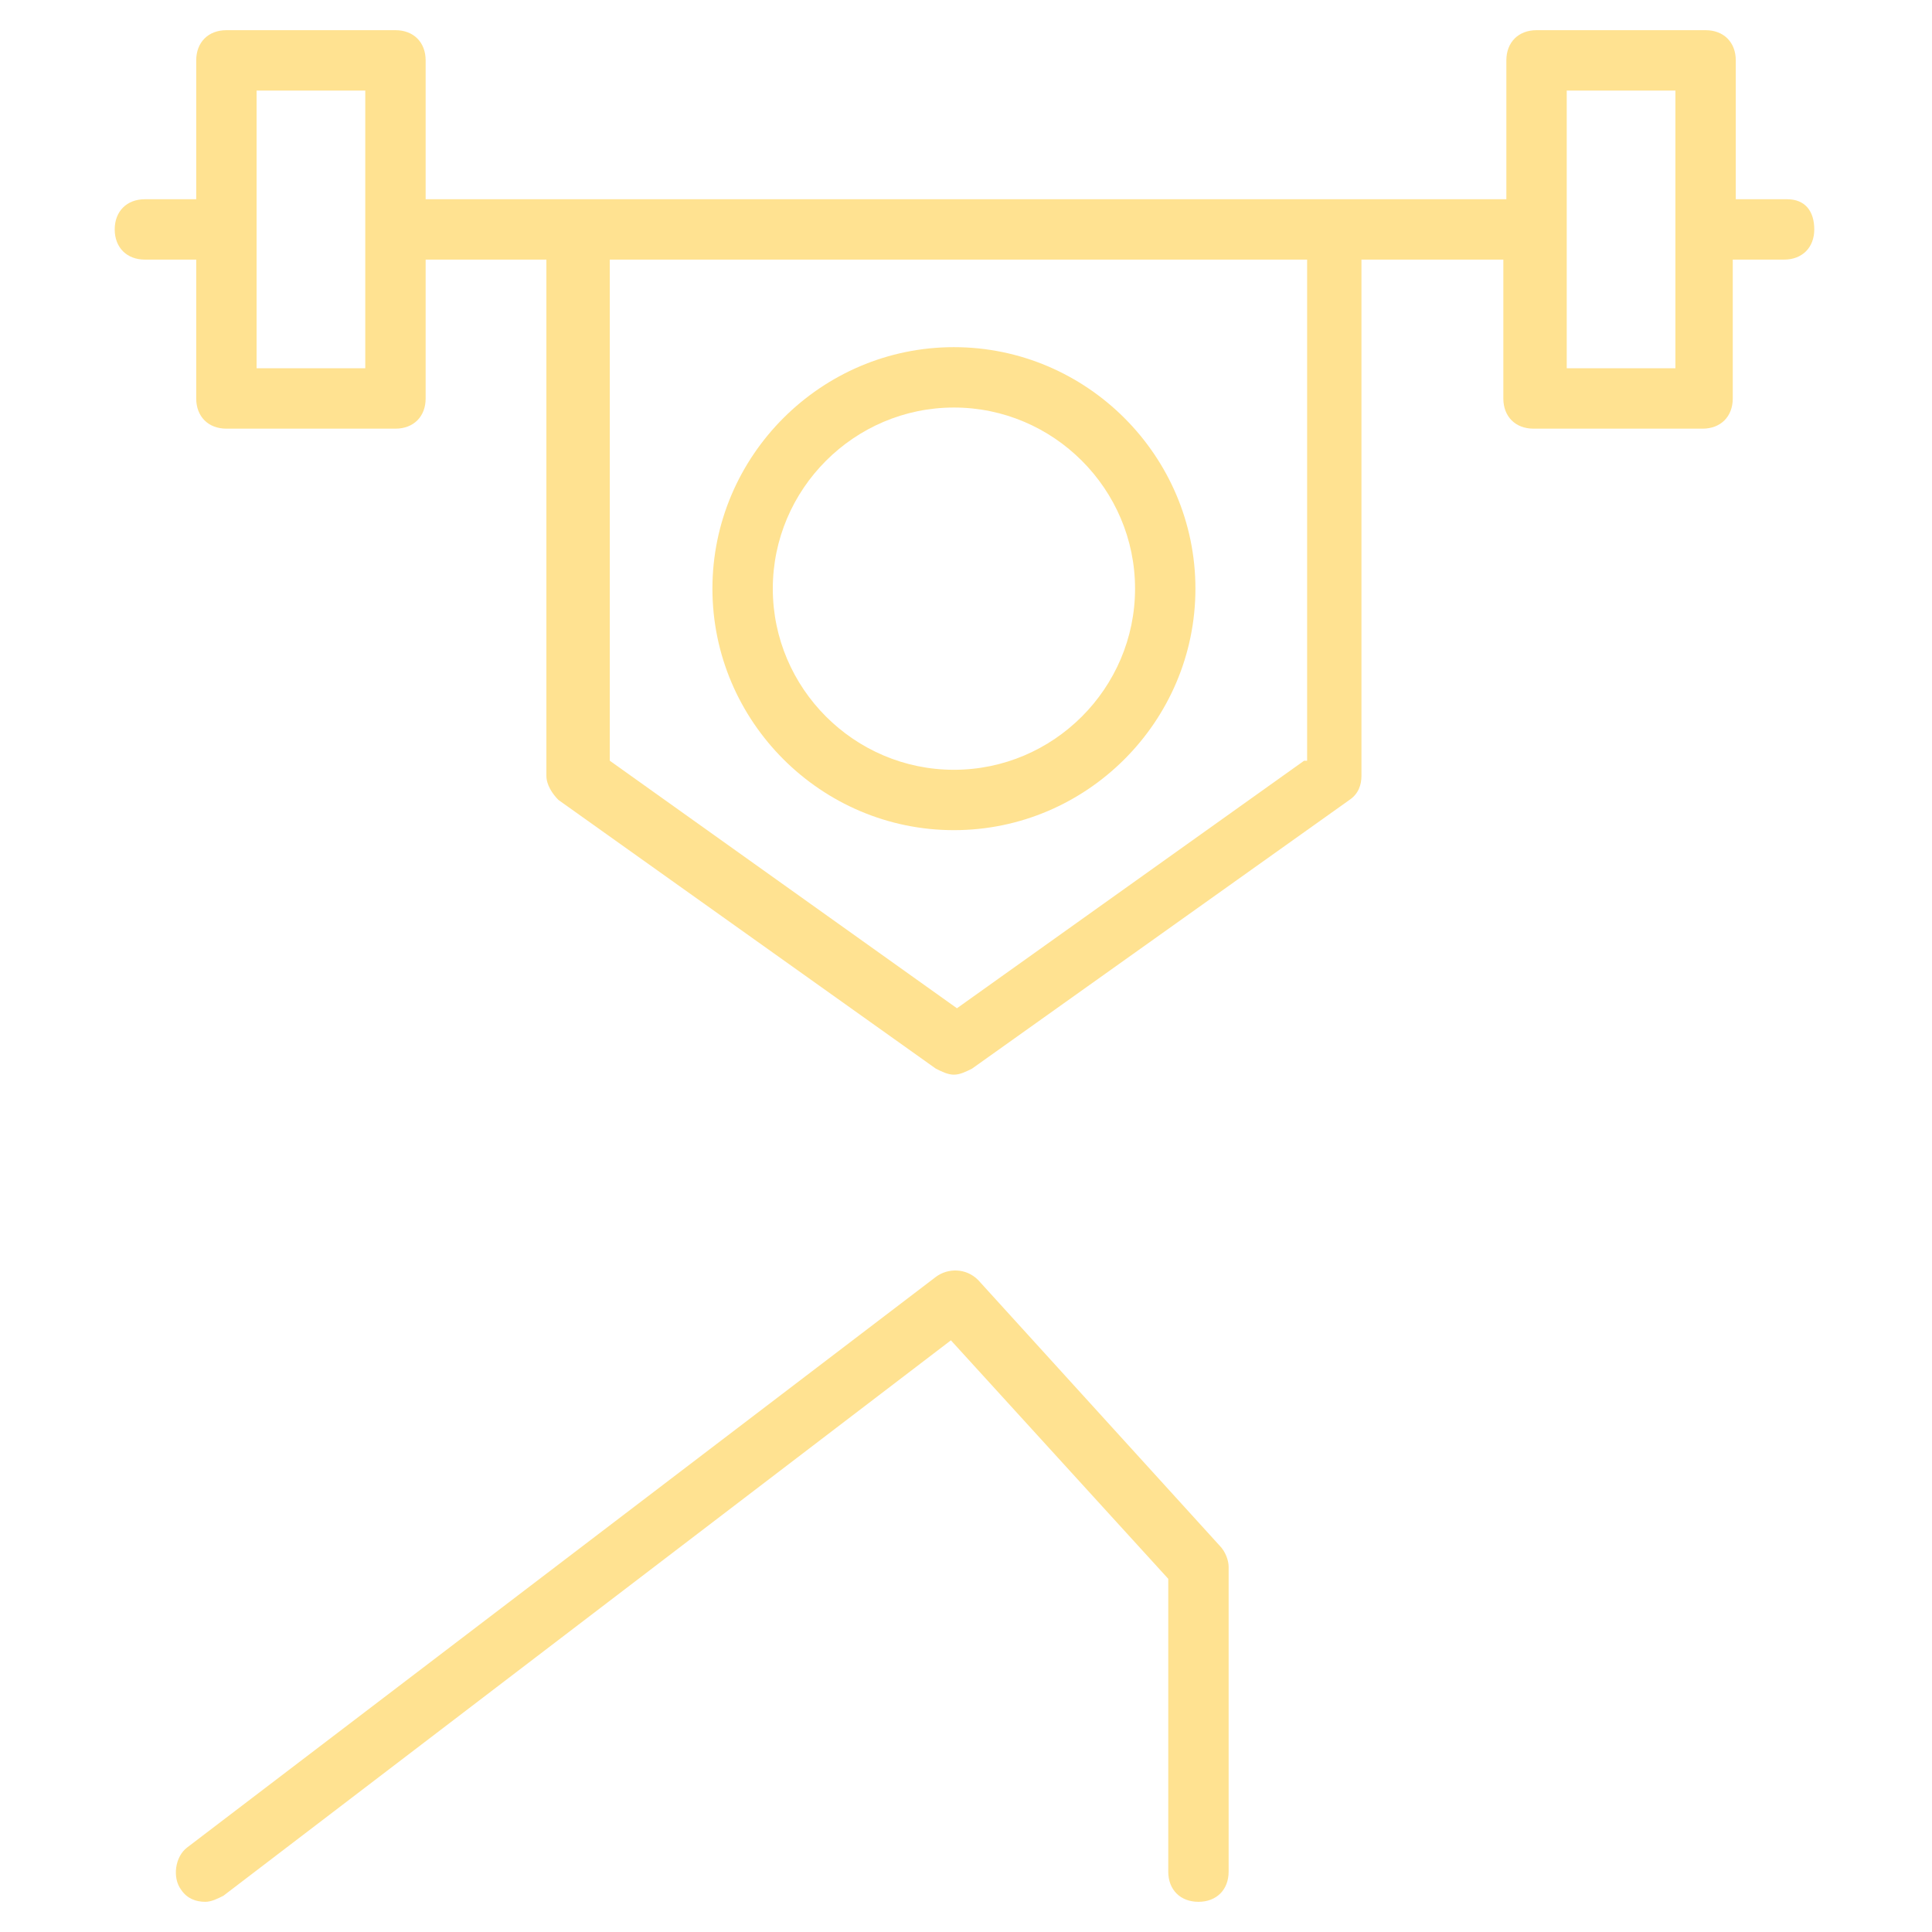 <?xml version="1.0" encoding="UTF-8"?> <!-- Generator: Adobe Illustrator 27.0.1, SVG Export Plug-In . SVG Version: 6.00 Build 0) --> <svg xmlns="http://www.w3.org/2000/svg" xmlns:xlink="http://www.w3.org/1999/xlink" id="Слой_1" x="0px" y="0px" viewBox="0 0 64 64" style="enable-background:new 0 0 64 64;" xml:space="preserve"> <style type="text/css"> .st0{fill:#FFE291;} </style> <g> <path class="st0" d="M31.6,27.5c4.4,0,8-3.6,8-8s-3.6-8-8-8s-8,3.6-8,8S27.2,27.5,31.6,27.5z M31.6,13.5c3.3,0,6,2.7,6,6 s-2.7,6-6,6s-6-2.7-6-6S28.3,13.5,31.6,13.5z"></path> <path class="st0" d="M32.4,42.4C32,42,31.4,42,31,42.3L6.2,61.2c-0.4,0.3-0.5,1-0.2,1.4C6.2,62.9,6.5,63,6.8,63 c0.2,0,0.4-0.1,0.6-0.2l24.1-18.4l7.2,7.9V62c0,0.6,0.4,1,1,1s1-0.4,1-1V51.9c0-0.2-0.1-0.5-0.3-0.7L32.4,42.4z"></path> <path class="st0" d="M59.2,6.6h-1.7V2c0-0.6-0.4-1-1-1h-5.6c-0.6,0-1,0.4-1,1v4.6H14.1V2c0-0.6-0.4-1-1-1H7.5c-0.6,0-1,0.4-1,1v4.6 H4.8c-0.6,0-1,0.4-1,1s0.4,1,1,1h1.7v4.6c0,0.6,0.4,1,1,1h5.6c0.6,0,1-0.4,1-1V8.6h4v17.1c0,0.3,0.2,0.6,0.4,0.8L31,35.4 c0.2,0.1,0.4,0.2,0.6,0.2s0.4-0.1,0.6-0.2l12.5-8.9c0.3-0.2,0.4-0.5,0.4-0.8V8.6h4.7v4.6c0,0.6,0.4,1,1,1h5.6c0.6,0,1-0.4,1-1V8.6 h1.7c0.6,0,1-0.4,1-1S59.8,6.6,59.2,6.6z M12.1,12.2H8.5V3h3.6V12.2z M43.2,25.2l-11.5,8.2l-11.5-8.2V8.6h23.1v16.6H43.2z M55.5,12.2h-3.6V3h3.6V12.2z"></path> </g> </svg> 